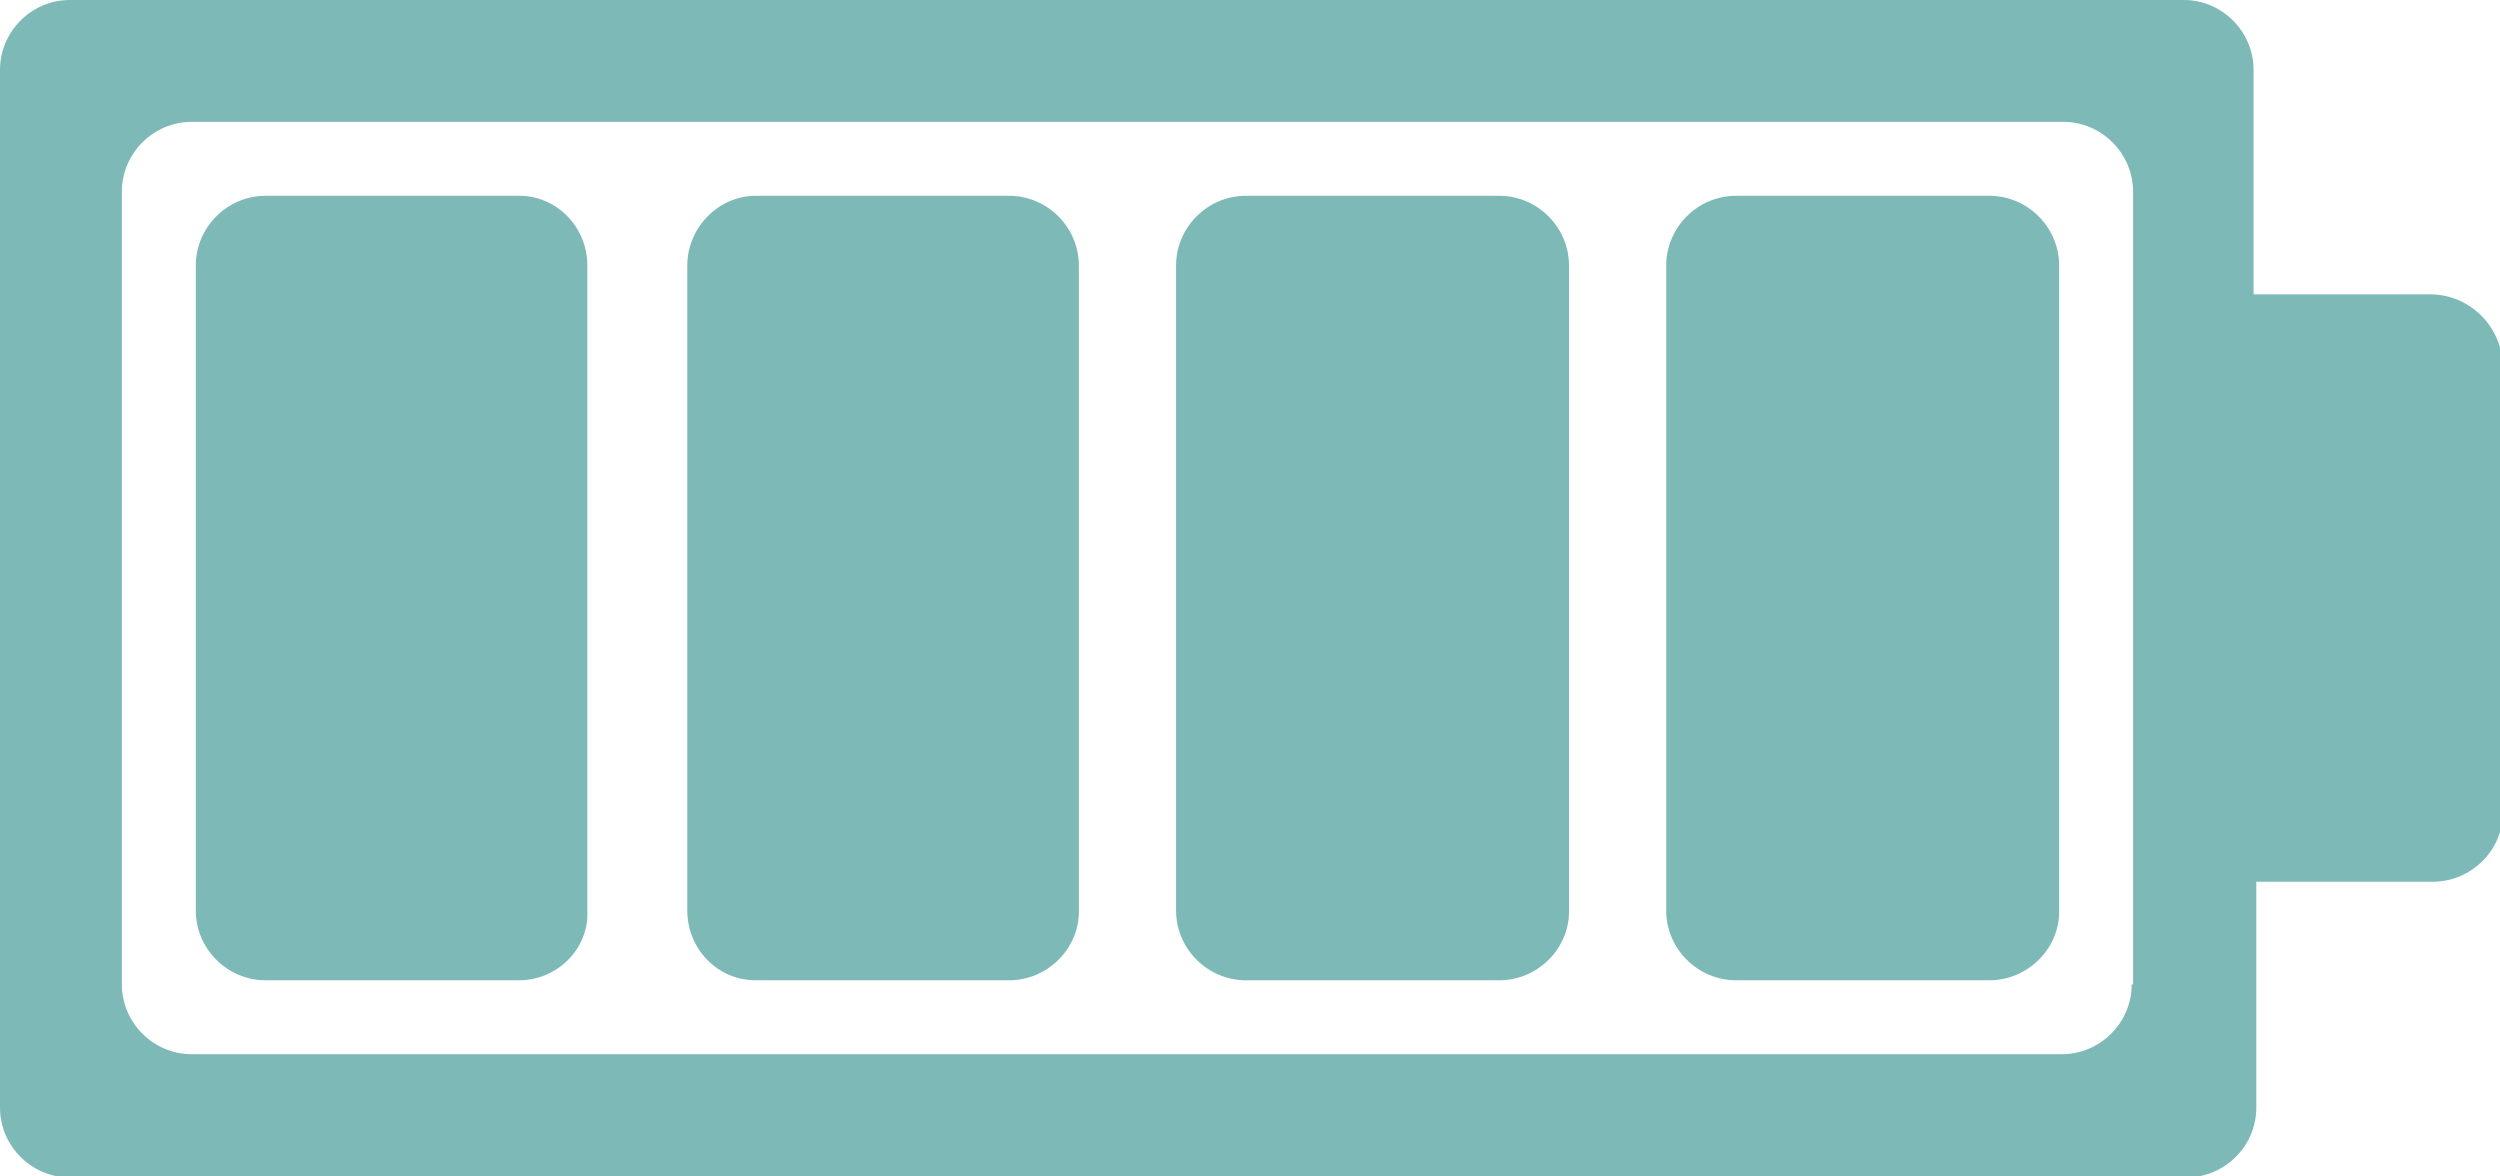 <?xml version="1.0" encoding="UTF-8"?>
<!-- Generator: Adobe Illustrator 27.8.1, SVG Export Plug-In . SVG Version: 6.00 Build 0)  -->
<svg xmlns="http://www.w3.org/2000/svg" xmlns:xlink="http://www.w3.org/1999/xlink" version="1.1" id="Ebene_1" x="0px" y="0px" viewBox="0 0 182.6 85.9" style="enable-background:new 0 0 182.6 85.9;" xml:space="preserve">
<style type="text/css">
	.st0{fill:#7DB9B6;}
</style>
<g>
	<path class="st0" d="M155.7,71.9c0,2.8-2.3,5.1-5.1,5.1H14c-2.8,0-5.1-2.3-5.1-5.1V14c0-2.8,2.3-5.1,5.1-5.1h136.7   c2.8,0,5.1,2.3,5.1,5.1V71.9z M177.5,21.5h-12.9V5.1c0-2.8-2.3-5.1-5.1-5.1H5.1C2.3,0,0,2.3,0,5.1v75.8c0,2.8,2.3,5.1,5.1,5.1   h154.6c2.8,0,5.1-2.3,5.1-5.1V64.4h12.9c2.8,0,5.1-2.3,5.1-5V26.5C182.6,23.7,180.3,21.5,177.5,21.5"></path>
	<path class="st0" d="M145.3,71.6h-18.5c-2.8,0-5.1-2.3-5.1-5.1V19.4c0-2.8,2.3-5.1,5.1-5.1h18.5c2.8,0,5.1,2.3,5.1,5.1v47.2   C150.4,69.3,148.1,71.6,145.3,71.6"></path>
	<path class="st0" d="M109.5,71.6H91c-2.8,0-5.1-2.3-5.1-5.1V19.4c0-2.8,2.3-5.1,5.1-5.1h18.5c2.8,0,5.1,2.3,5.1,5.1v47.2   C114.6,69.3,112.3,71.6,109.5,71.6"></path>
	<path class="st0" d="M73.7,71.6H55.2c-2.8,0-5-2.3-5-5.1V19.4c0-2.8,2.3-5.1,5-5.1h18.5c2.8,0,5.1,2.3,5.1,5.1v47.2   C78.8,69.3,76.5,71.6,73.7,71.6"></path>
	<path class="st0" d="M37.9,71.6H19.4c-2.8,0-5.1-2.3-5.1-5.1V19.4c0-2.8,2.3-5.1,5.1-5.1h18.5c2.8,0,5,2.3,5,5.1v47.2   C43,69.3,40.7,71.6,37.9,71.6"></path>
</g>
</svg>
